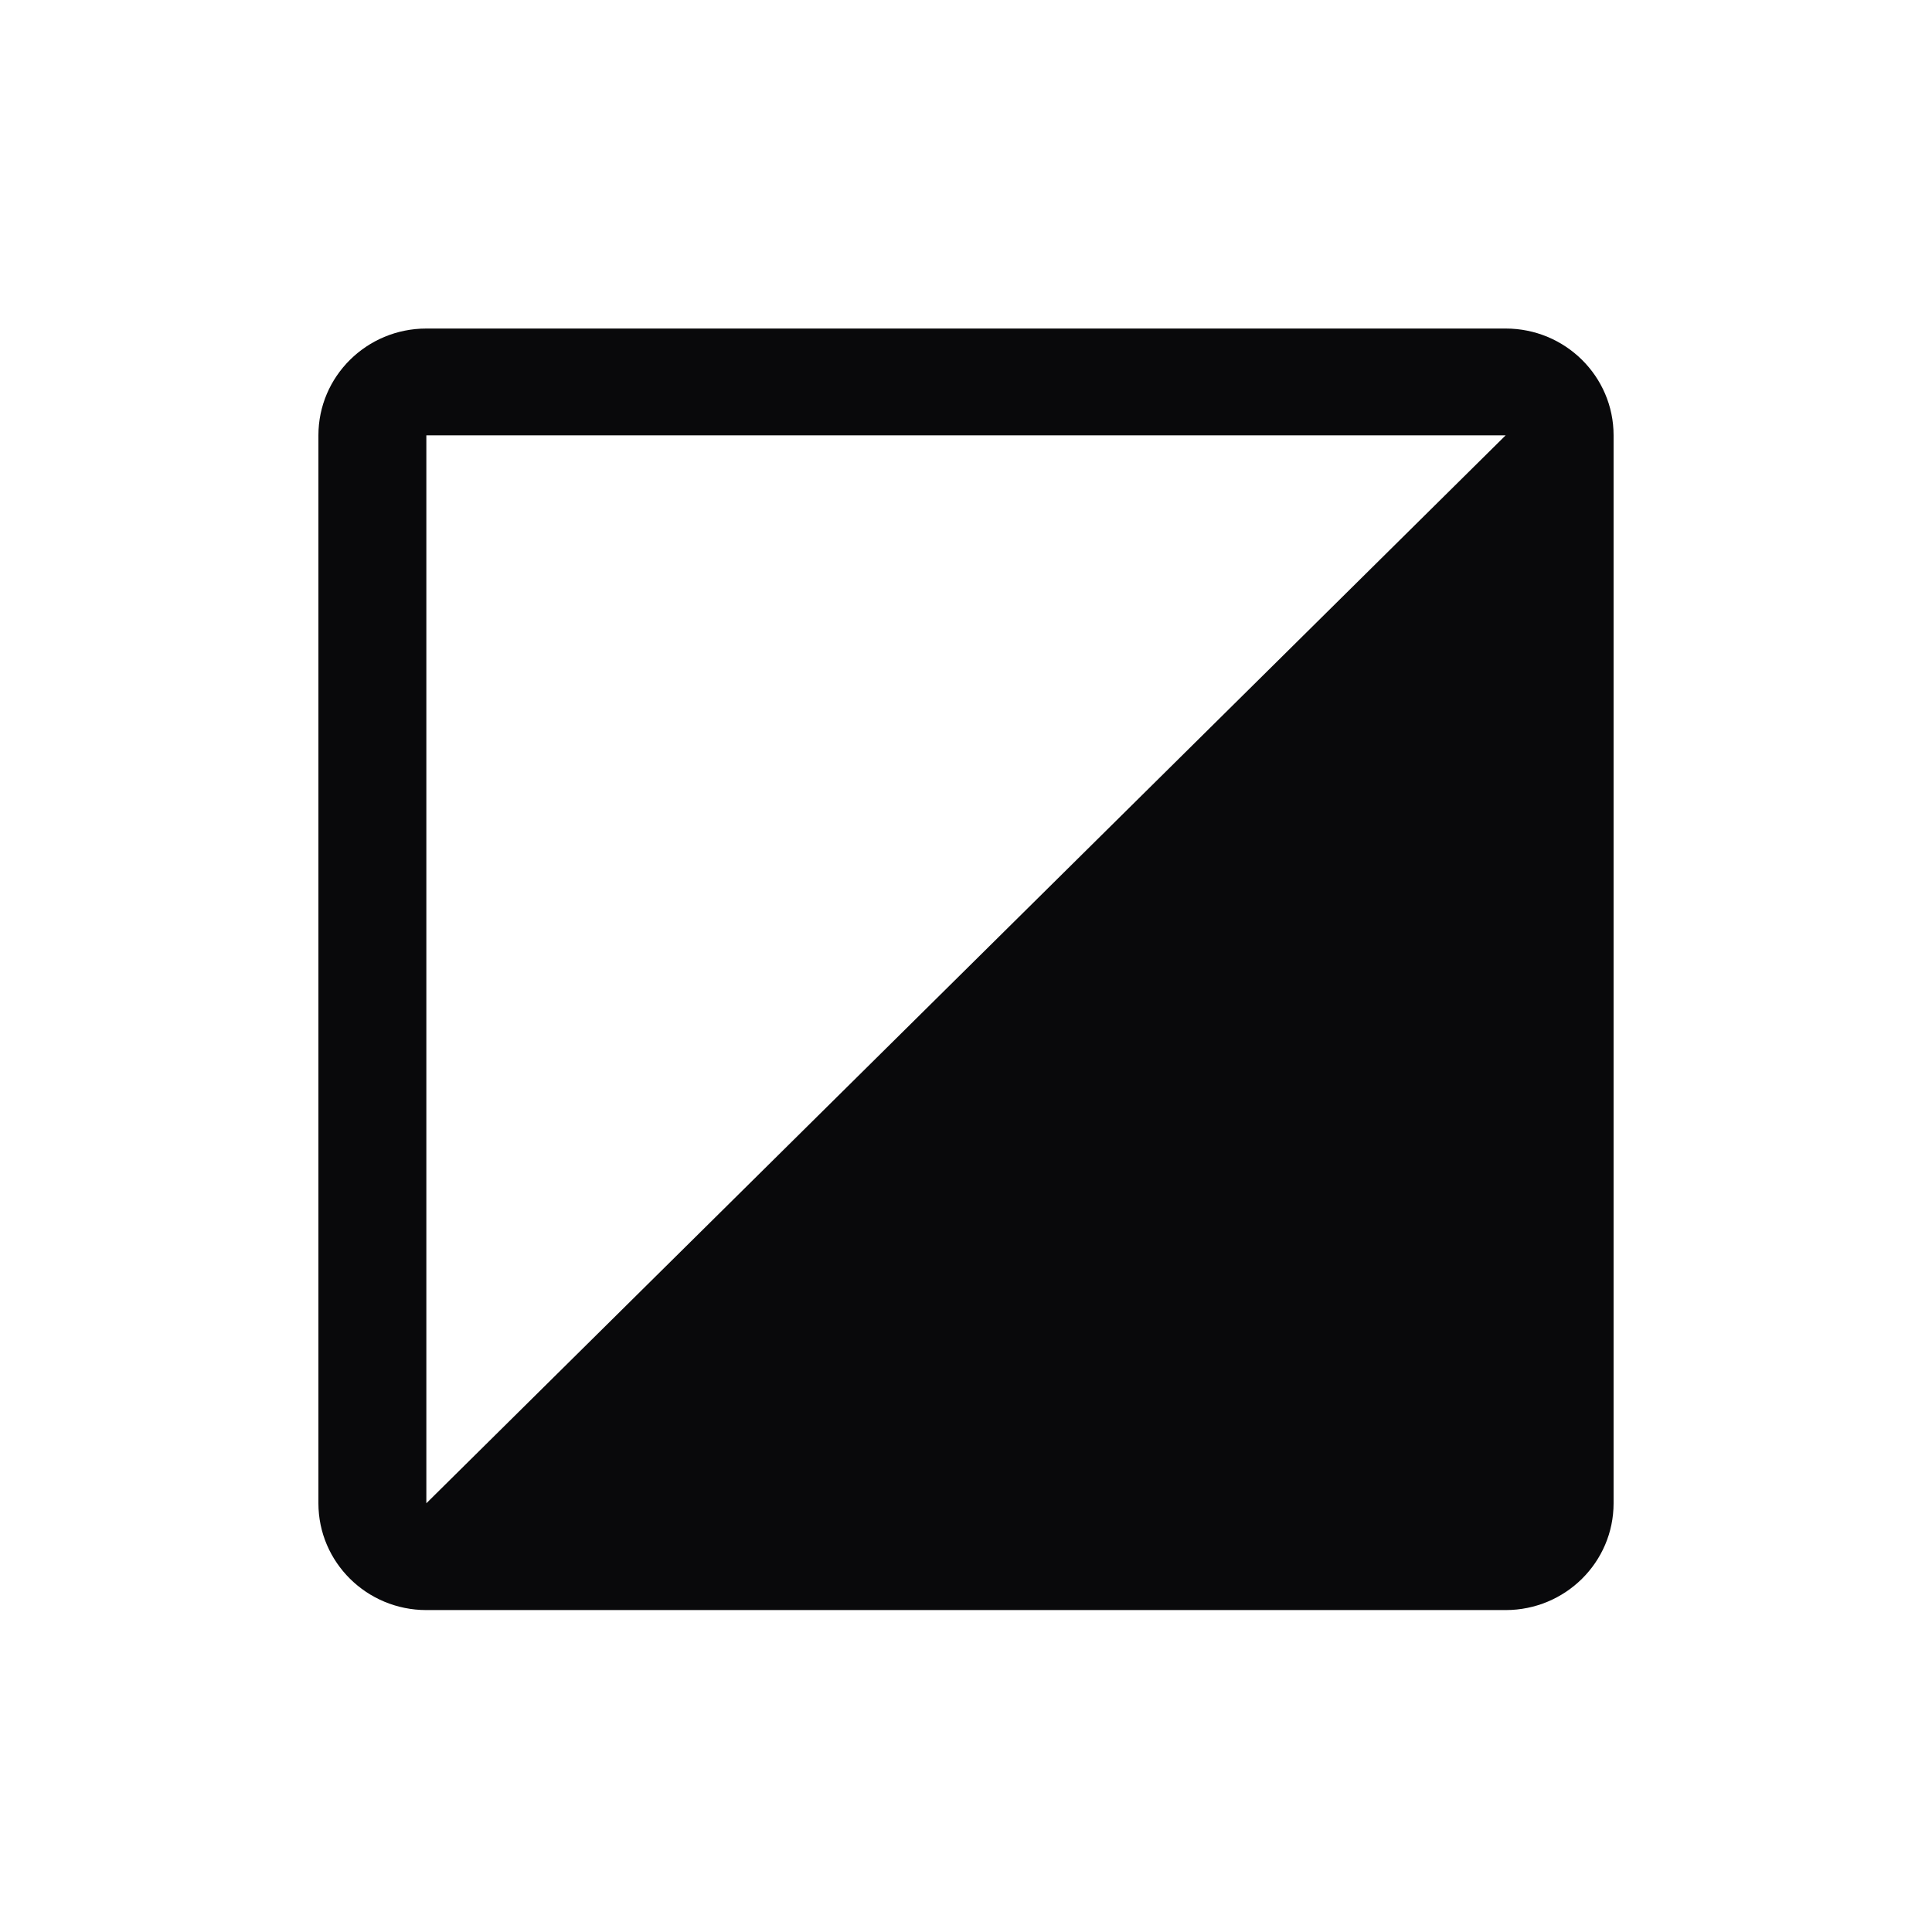 <svg width="520" height="520" fill="none" xmlns="http://www.w3.org/2000/svg"><g filter="url(#filter0_d_373_30)"><path fill="#fff" d="M4 0h512v512H4z"/><path fill-rule="evenodd" clip-rule="evenodd" d="M405.248 84.425c16.044 0 29.05 12.87 29.05 28.744v287.439c0 15.875-13.006 28.744-29.05 28.744H114.752c-16.044 0-29.05-12.869-29.05-28.744V113.169c0-15.874 13.006-28.743 29.05-28.743h290.496zM114.752 113.17v287.439l290.496-287.439H114.752z" fill="#09090B"/></g><defs><filter id="filter0_d_373_30" x="0" y="0" width="520" height="520" filterUnits="userSpaceOnUse" color-interpolation-filters="sRGB"><feFlood flood-opacity="0" result="BackgroundImageFix"/><feColorMatrix in="SourceAlpha" values="0 0 0 0 0 0 0 0 0 0 0 0 0 0 0 0 0 0 127 0" result="hardAlpha"/><feOffset dy="4"/><feGaussianBlur stdDeviation="2"/><feComposite in2="hardAlpha" operator="out"/><feColorMatrix values="0 0 0 0 0 0 0 0 0 0 0 0 0 0 0 0 0 0 0.25 0"/><feBlend in2="BackgroundImageFix" result="effect1_dropShadow_373_30"/><feBlend in="SourceGraphic" in2="effect1_dropShadow_373_30" result="shape"/></filter></defs></svg>